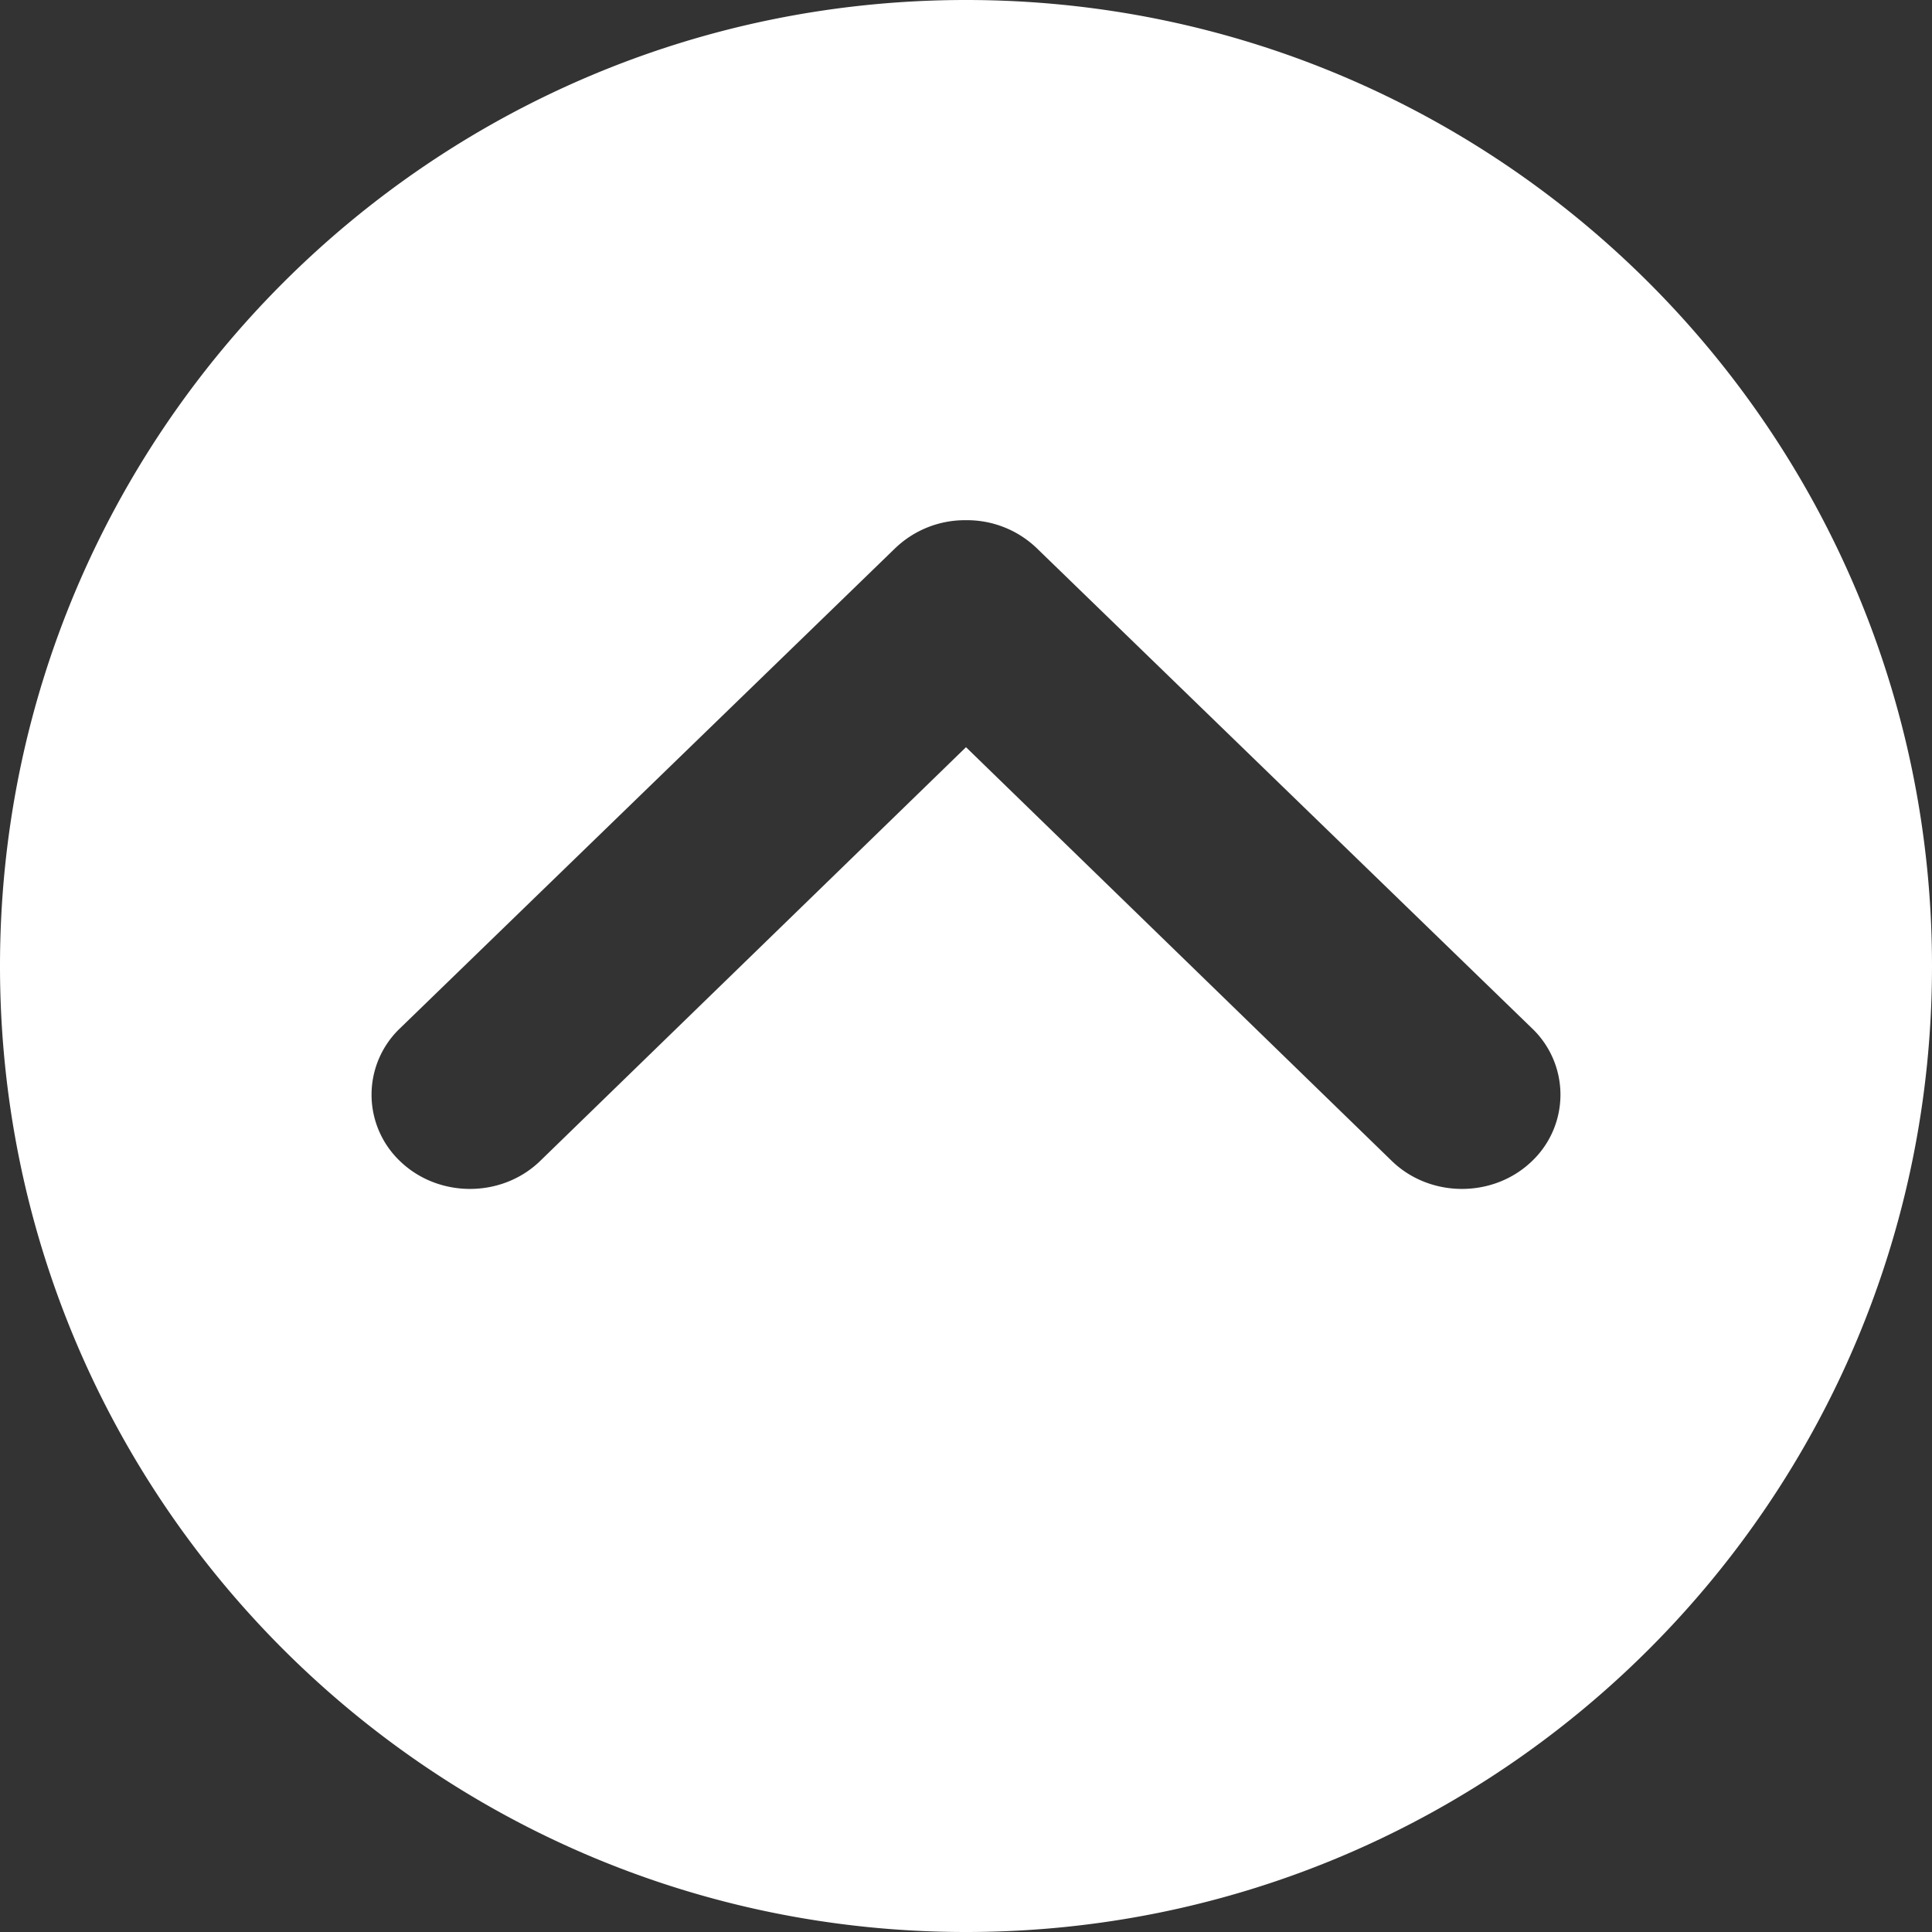 <svg viewBox="0 0 63 63" style="background-color:#ffffff00" xmlns="http://www.w3.org/2000/svg" width="63" height="63"><rect x="0" y="0" width="63" height="63" fill="#333333" stroke="none"/><path d="M29.21 17.858L13.053 33.523a2.991 2.991 0 0 0 0 4.349c1.25 1.196 3.297 1.196 4.546 0L31.5 24.365l13.9 13.507c1.25 1.196 3.298 1.196 4.546 0a2.99 2.99 0 0 0 0-4.35L33.79 17.859a3.283 3.283 0 0 0-2.29-.896 3.283 3.283 0 0 0-2.29.896zM31.5 63C14.103 63 0 48.897 0 31.5S14.103 0 31.5 0 63 14.103 63 31.5 48.897 63 31.5 63z" fill="#fff"/></svg>